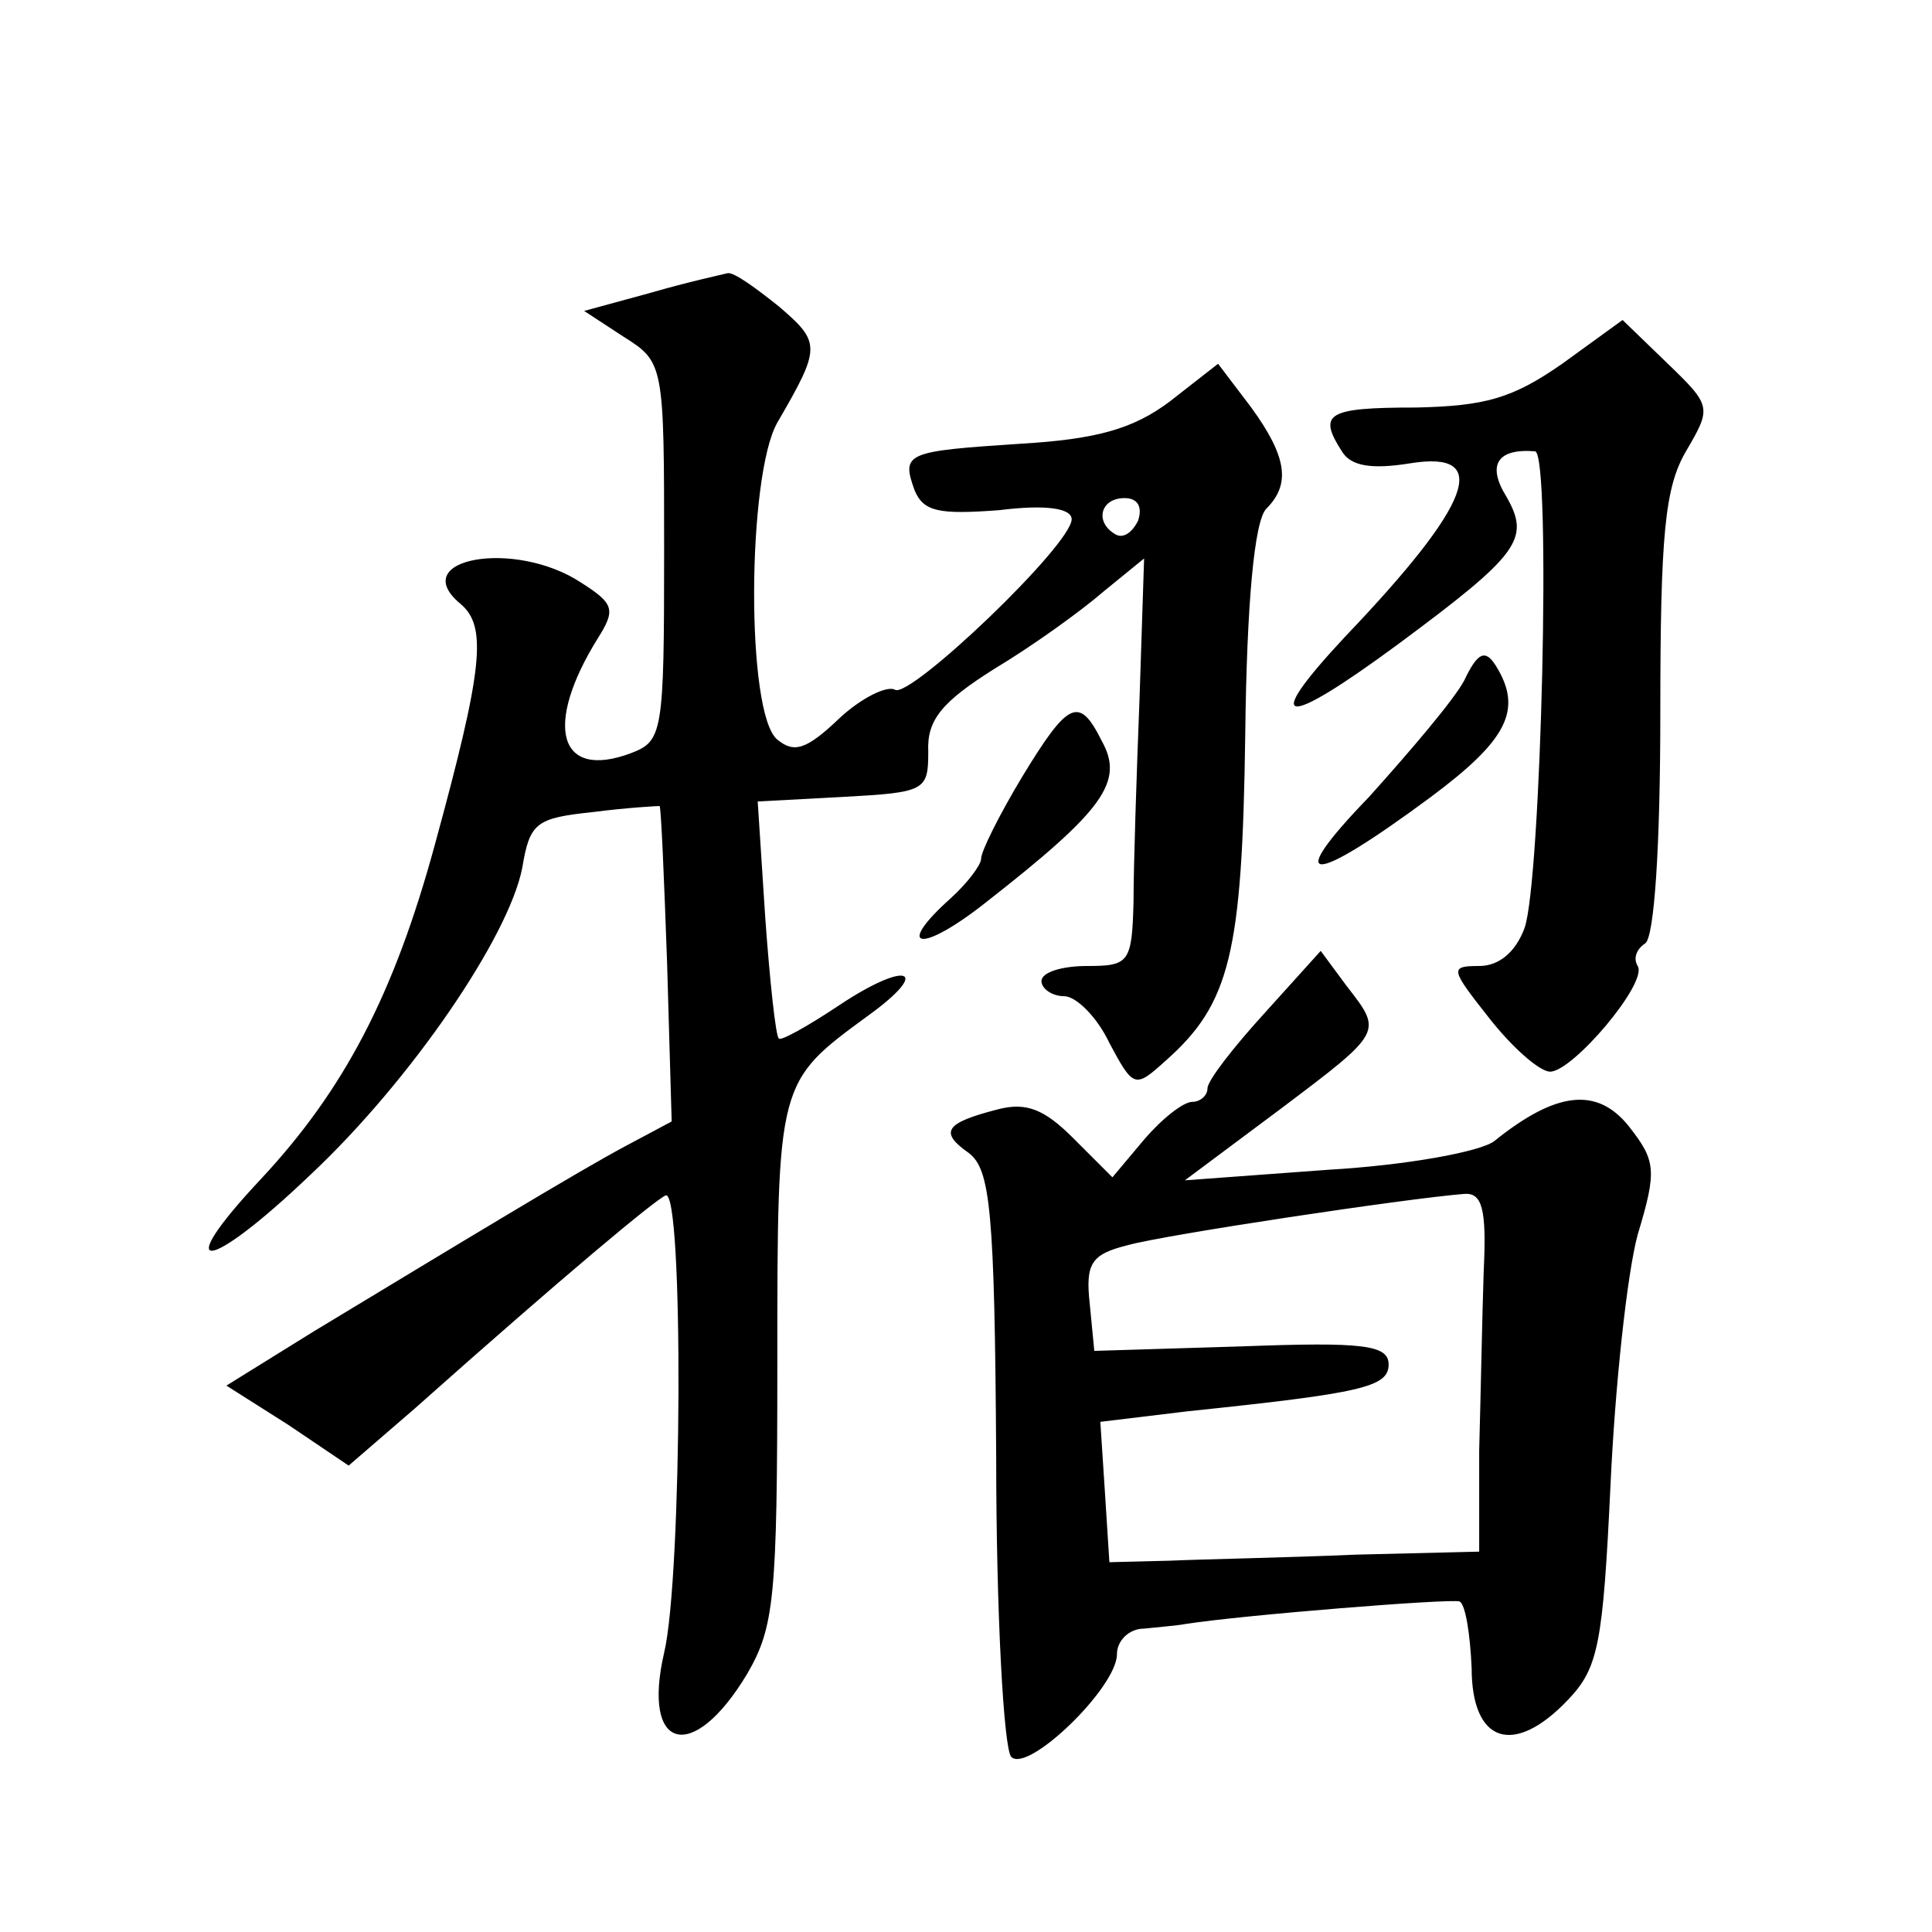 <?xml version="1.0" standalone="no"?>
<!DOCTYPE svg PUBLIC "-//W3C//DTD SVG 20010904//EN"
 "http://www.w3.org/TR/2001/REC-SVG-20010904/DTD/svg10.dtd">
<svg version="1.0" xmlns="http://www.w3.org/2000/svg"
 width="128pt" height="128pt" viewBox="0 0 128 128"
 preserveAspectRatio="xMidYMid meet">
<g transform="translate(0,128) scale(0.1,-0.1)"
fill="#0" stroke="none">
<path d="M431 1086 l-44 -12 26 -17 c27 -17 27 -18 27 -143 0 -120 -1 -125 -22
-133 -48 -18 -58 18 -22 76 12 19 11 23 -11 37 -44 29 -116 16 -80 -14 18 -15 15
-43 -17 -160 -27 -99 -60 -162 -115 -221 -61 -65 -36 -63 33 3 66 62 131 157 140
203 5 30 9 33 47 37 23 3 43 4 44 4 1 -1 3 -48 5 -105 l3 -104 -30 -16 c-32 -17
-111 -65 -207 -123 l-58 -36 41 -26 40 -27 44 38 c100 89 159 138 166 141 12 5
11 -253 -1 -303 -15 -65 19 -74 55 -14 18 31 20 50 20 206 0 187 0 186 60 230 43
31 26 37 -19 7 -21 -14 -39 -24 -40 -22 -2 1 -6 38 -9 80 l-5 77 56 3 c55 3 57
4 57 30 -1 21 9 33 44 55 25 15 57 38 72 51 l27 22 -3 -92 c-2 -51 -4 -112 -4 -135
-1 -41 -3 -43 -31 -43 -16 0 -30 -4 -30 -10 0 -5 7 -10 15 -10 8 0 22 -14 30 -31
16 -30 17 -30 37 -12 43 38 51 71 53 216 1 87 6 142 14 150 16 16 14 34 -10 67
l-22 29 -32 -25 c-24 -18 -48 -25 -99 -28 -76 -5 -79 -6 -70 -31 6 -14 16 -16 56
-13 32 4 48 1 48 -6 0 -17 -107 -119 -117 -113 -5 3 -22 -5 -37 -19 -22 -21 -30
-23 -41 -14 -21 17 -20 175 0 210 29 50 29 53 1 77 -15 12 -30 23 -34 22 -4 -1
-27 -6 -51 -13z m323 -151 c-4 -8 -10 -12 -15 -9 -14 8 -10 24 6 24 9 0 12 -6 9
-15z M1035 1039 c-33 -23 -51 -28 -97 -29 -59 0 -65 -4 -49 -29 6 -10 20 -12 45
-8 55 9 41 -27 -43 -115 -56 -60 -41 -61 35 -5 81 60 88 70 72 98 -13 21 -6 32
19 30 11 -1 4 -286 -7 -316 -6 -16 -17 -25 -30 -25 -20 0 -19 -2 7 -35 15 -19 33
-35 40 -35 15 0 65 59 58 70 -3 5 -1 11 5 15 6 4 10 64 10 152 0 119 3 150 17 174
17 29 17 30 -12 58 l-30 29 -40 -29z M970 829 c-7 -13 -36 -47 -63 -77 -57 -59
-40 -60 41 0 51 38 61 58 43 87 -7 11 -12 9 -21 -10z M677 765 c-15 -25 -27 -49
-27 -54 0 -4 -9 -16 -20 -26 -38 -34 -20 -37 23 -3 78 61 92 80 77 107 -15 30 -22
27 -53 -24z M838 609 c-21 -23 -38 -45 -38 -50 0 -5 -5 -9 -10 -9 -6 0 -20 -11
-32 -25 l-21 -25 -26 26 c-19 19 -31 24 -50 19 -35 -9 -39 -15 -19 -29 14 -11 17
-37 18 -201 0 -104 5 -194 10 -199 11 -11 70 46 70 68 0 9 8 17 18 17 9 1 22 2
27 3 38 6 176 17 182 15 4 -2 7 -22 8 -44 0 -50 28 -59 64 -21 20 21 23 37 28 142
3 66 11 140 18 166 13 43 12 49 -6 72 -21 26 -48 23 -89 -10 -9 -7 -58 -16 -110
-19 l-95 -7 63 47 c69 52 68 51 44 82 l-17 23 -37 -41z m145 -171 c-1 -29 -2 -83
-3 -119 l0 -67 -82 -2 c-46 -2 -101 -3 -123 -4 l-40 -1 -3 47 -3 46 58 7 c115 12
133 16 133 31 0 13 -17 15 -97 12 l-98 -3 -3 31 c-3 27 1 33 25 39 25 7 185 31
223 34 12 1 15 -10 13 -51z"/>
</g>
</svg>
